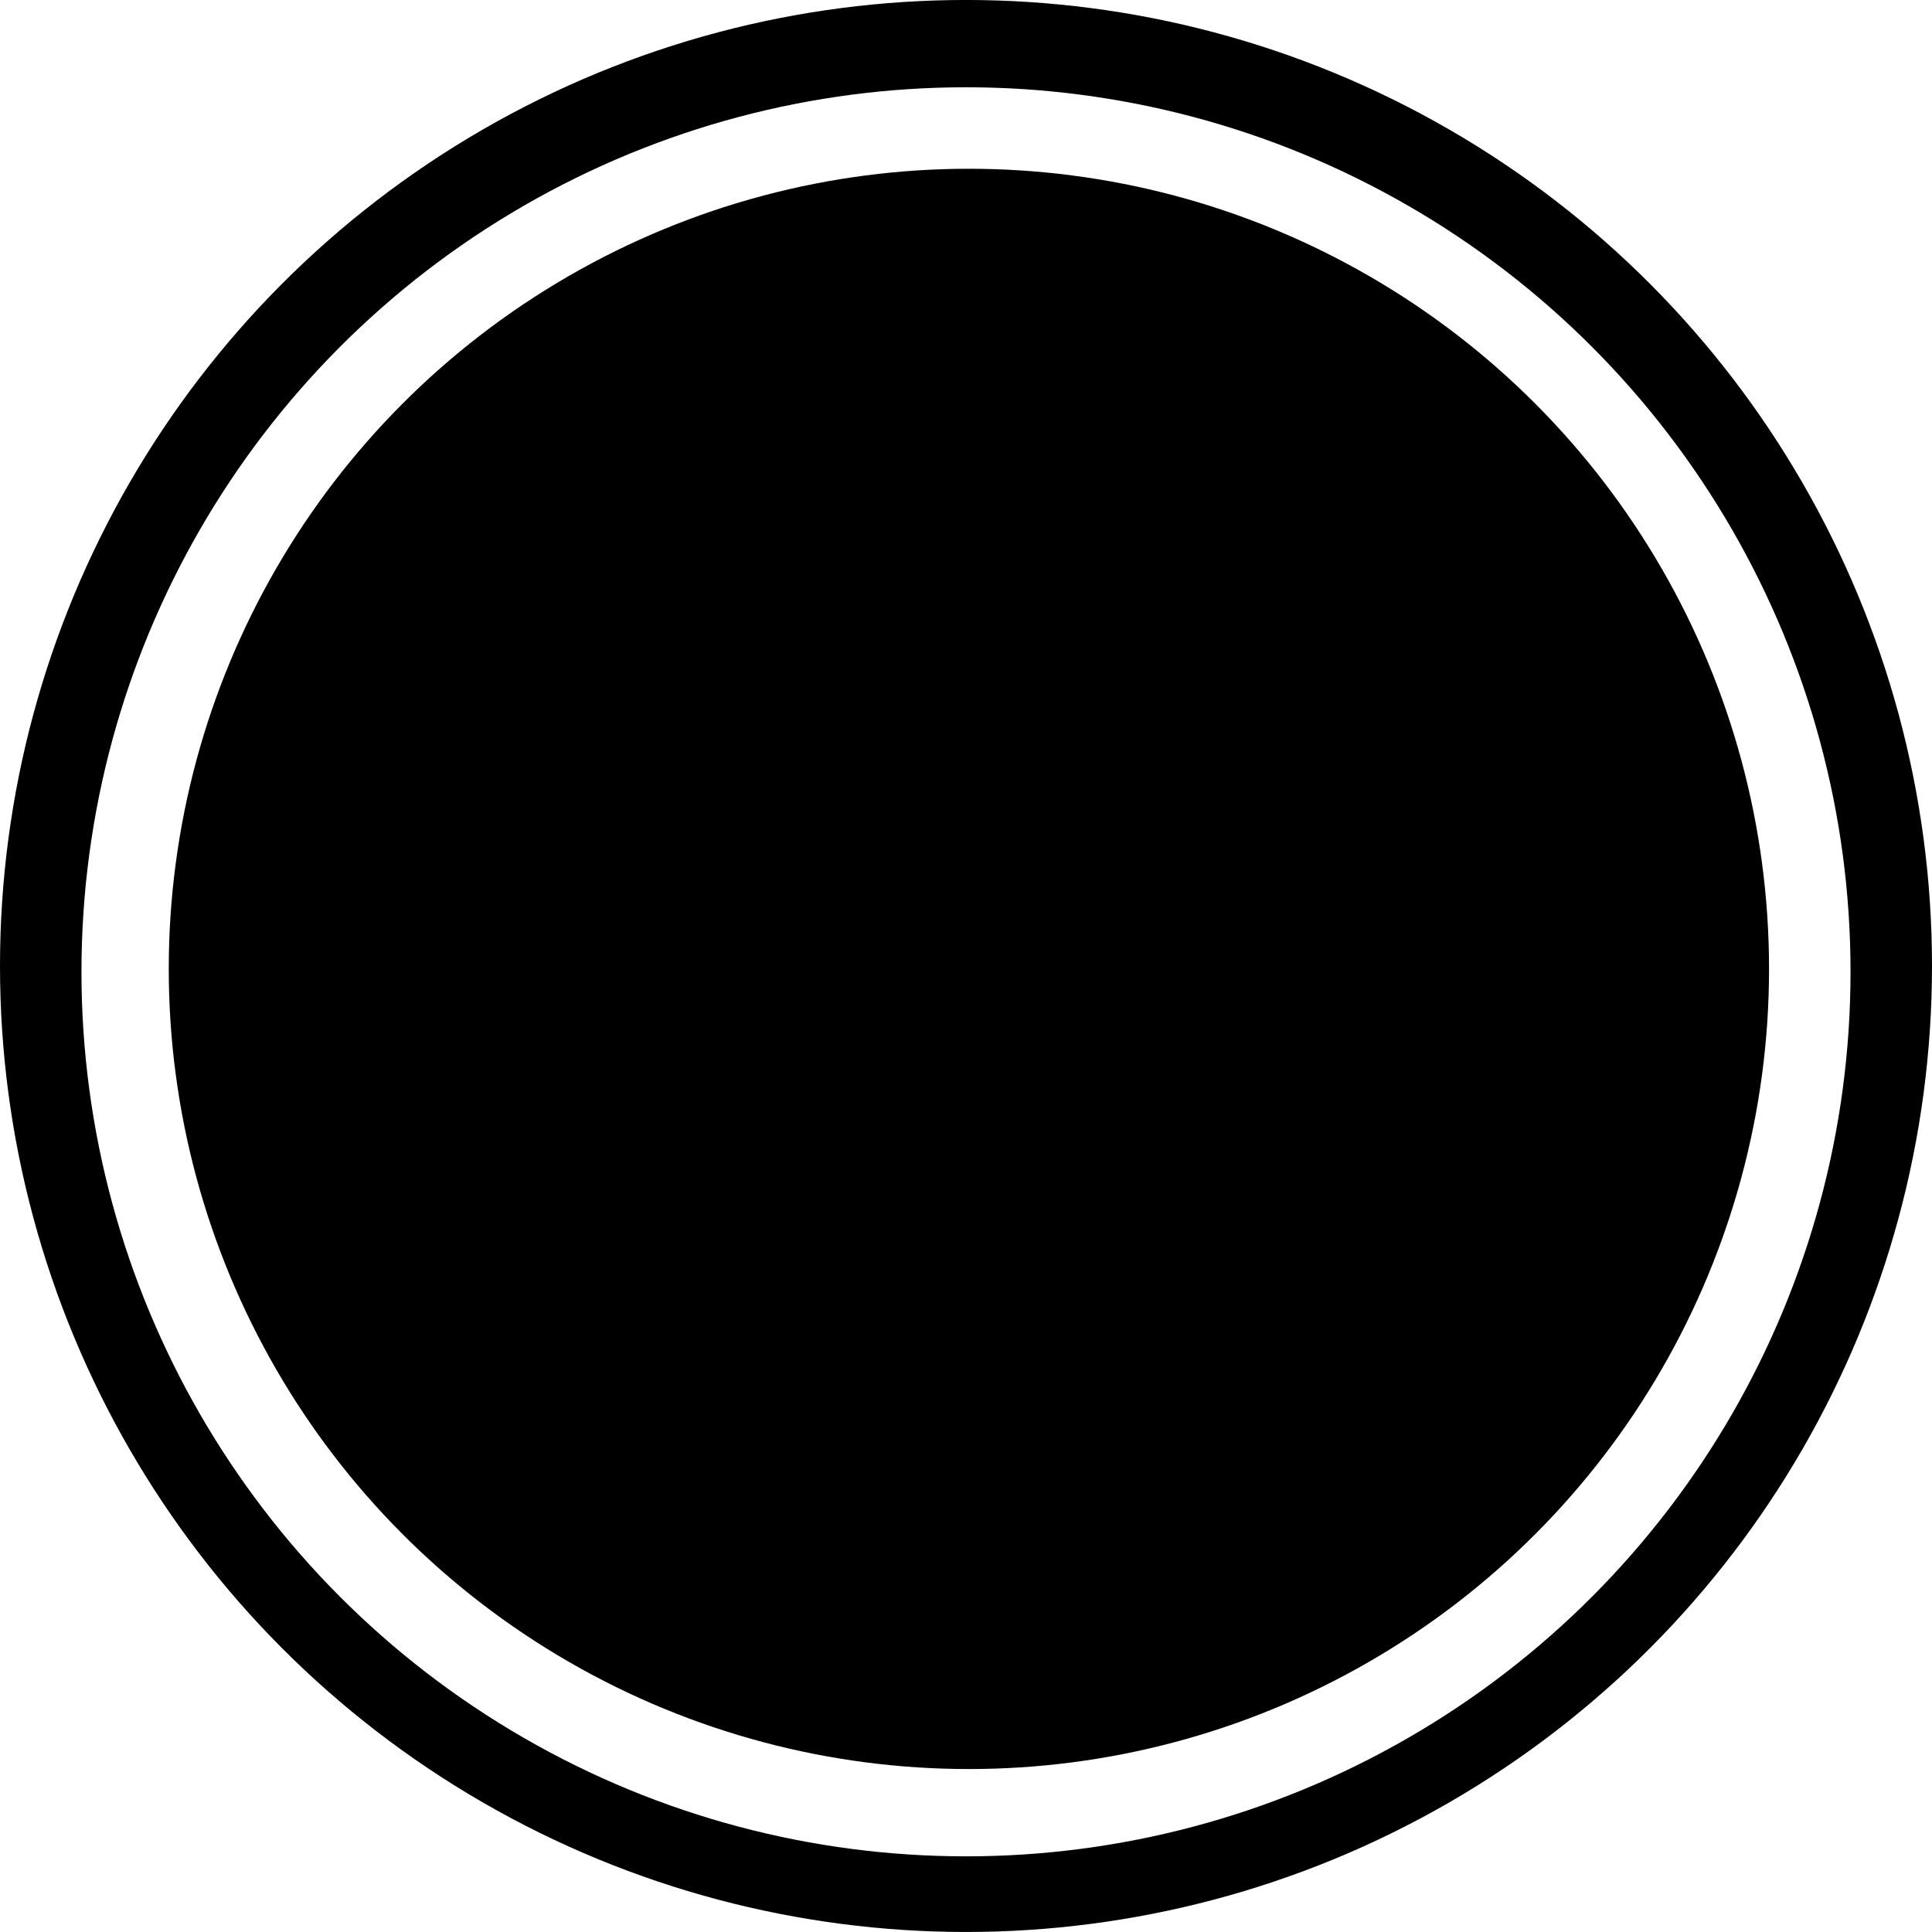 <?xml version="1.0" encoding="UTF-8" standalone="no"?> <svg xmlns:inkscape="http://www.inkscape.org/namespaces/inkscape" xmlns:sodipodi="http://sodipodi.sourceforge.net/DTD/sodipodi-0.dtd" xmlns="http://www.w3.org/2000/svg" xmlns:svg="http://www.w3.org/2000/svg" width="87.842mm" height="87.842mm" viewBox="0 0 87.842 87.842" version="1.1" id="svg1" inkscape:export-filename="logo_wavemore.svg" inkscape:export-xdpi="88.658096" inkscape:export-ydpi="88.658096"><defs id="defs1"><filter inkscape:label="Soft Focus Lens" inkscape:menu="Image Effects" inkscape:menu-tooltip="Glowing image content without blurring it" style="color-interpolation-filters:sRGB" id="filter235" x="-0.052" y="-0.448" width="1.104" height="1.896"><feGaussianBlur stdDeviation="5" result="result3" id="feGaussianBlur232"></feGaussianBlur><feColorMatrix values="1 0 0 0 0 0 1 0 0 0 0 0 1 0 0 0 0 0 50 0 " result="result7" id="feColorMatrix232"></feColorMatrix><feComposite operator="in" in2="SourceGraphic" result="result9" id="feComposite233"></feComposite><feComposite in2="result7" operator="arithmetic" in="result9" k1="0.5" k3="0.5" result="result1" id="feComposite234" k2="0" k4="0"></feComposite><feBlend in2="result1" result="result5" mode="screen" in="SourceGraphic" id="feBlend234"></feBlend><feBlend in2="result5" mode="darken" in="result5" result="result6" id="feBlend235"></feBlend><feComposite in2="SourceGraphic" operator="in" result="result8" id="feComposite235"></feComposite></filter><filter inkscape:label="Soft Focus Lens" inkscape:menu="Image Effects" inkscape:menu-tooltip="Glowing image content without blurring it" style="color-interpolation-filters:sRGB" id="filter229" x="-0.054" y="-0.459" width="1.109" height="1.919"><feGaussianBlur stdDeviation="5" result="result3" id="feGaussianBlur227"></feGaussianBlur><feColorMatrix values="1 0 0 0 0 0 1 0 0 0 0 0 1 0 0 0 0 0 50 0 " result="result7" id="feColorMatrix227"></feColorMatrix><feComposite operator="in" in2="SourceGraphic" result="result9" id="feComposite227"></feComposite><feComposite in2="result7" operator="arithmetic" in="result9" k1="0.5" k3="0.5" result="result1" id="feComposite228" k2="0" k4="0"></feComposite><feBlend in2="result1" result="result5" mode="screen" in="SourceGraphic" id="feBlend228"></feBlend><feBlend in2="result5" mode="darken" in="result5" result="result6" id="feBlend229"></feBlend><feComposite in2="SourceGraphic" operator="in" result="result8" id="feComposite229"></feComposite></filter><filter inkscape:label="Soft Focus Lens" inkscape:menu="Image Effects" inkscape:menu-tooltip="Glowing image content without blurring it" style="color-interpolation-filters:sRGB" id="filter232" x="-0.071" y="-0.403" width="1.142" height="1.807"><feGaussianBlur stdDeviation="7.469 5" result="result3" id="feGaussianBlur229"></feGaussianBlur><feColorMatrix values="1 0 0 0 0 0 1 0 0 0 0 0 1 0 0 0 0 0 50 0 " result="result7" id="feColorMatrix229"></feColorMatrix><feComposite operator="in" in2="SourceGraphic" result="result9" id="feComposite230"></feComposite><feComposite in2="result7" operator="arithmetic" in="result9" k1="0.5" k3="0.5" result="result1" id="feComposite231" k2="0" k4="0"></feComposite><feBlend in2="result1" result="result5" mode="screen" in="SourceGraphic" id="feBlend231"></feBlend><feBlend in2="result5" mode="darken" in="result5" result="result6" id="feBlend232"></feBlend><feComposite in2="SourceGraphic" operator="in" result="result8" id="feComposite232"></feComposite></filter></defs><g inkscape:label="Слой 1" inkscape:groupmode="layer" id="layer1" transform="translate(-40.481,-17.463)"><circle style="display:inline;fill:#000000;stroke-width:0.265" id="circle15" cx="84.402" cy="61.383" r="43.921" inkscape:export-filename="MV1.tiff" inkscape:export-xdpi="300" inkscape:export-ydpi="300"></circle><circle style="display:inline;fill:#ffffff;fill-opacity:1;stroke-width:0.242" id="circle16" cx="84.402" cy="61.648" r="40.217"></circle><circle style="display:inline;fill:#000000;stroke-width:0.219" id="circle17" cx="84.534" cy="61.516" r="36.38"></circle><g id="g19" transform="matrix(0.199,0,0,0.194,-33.758,-149.157)" style="display:inline;fill:#ffffff;fill-opacity:1"><path style="display:inline;fill:#ffffff;fill-opacity:1;stroke-width:1.026;filter:url(#filter235)" d="m 569.591,972.496 c -13.502,2.889 -7.316,2.209 -25.601,5.522 -18.285,3.313 -22.762,-0.084 -36.472,-4.553 -16.945,-5.524 -28.39,-8.625 -46.541,1.125 -12.113,6.506 -12.293,7.457 -32.664,13.117 -29.449,8.182 -22.216,8.912 1.169,5.196 27.92,-4.436 29.768,-6.686 45.165,-15.184 12.595,-6.951 25.754,0.812 37.842,5.043 15.143,5.3 26.393,3.502 40.024,1.328 22.705,-3.622 23.659,-10.027 36.344,0.427 12.315,10.149 40.952,5.286 49.23,-0.462 5.636,-3.913 -6.453,-0.202 -21.817,1.984 0,0 -7.777,-0.025 -15.22,-2.292 -7.443,-2.267 -10.225,-6.259 -16.718,-10.234 -5.171,-2.847 -6.271,-2.828 -14.741,-1.015 z" id="path17" sodipodi:nodetypes="szsssssssssczss" transform="matrix(1.224,0,0,1.44,-39.864,-282.766)"></path><path style="display:inline;fill:#ffffff;fill-opacity:1;stroke-width:1.065;filter:url(#filter229)" d="m 589.412,899.444 c 7.529,-3.898 13.96,-0.203 21.183,5.874 7.117,5.989 21.557,-3.65 29.026,-11.673 10.065,-10.811 9.081,-12.499 -8.274,0.329 -4.494,3.321 -10.65,6.306 -12.984,5.864 -4.302,-0.815 -7.377,-4.387 -14.669,-7.941 -7.634,-3.721 -9.732,-2.083 -21.871,4.224 -14.293,7.426 -25.201,8.361 -37.061,7.565 -11.166,-0.749 -22.702,-4.298 -34.957,-13.103 -7.69,-5.526 -12.116,-4.954 -19.884,2.015 -15.293,13.719 -36.375,15.353 -54.099,5.514 -11.857,-6.582 -13.516,-3.177 -2.918,5.008 7.582,5.856 16.02,7.428 24.603,7.769 8.919,0.355 18.467,-1.959 30.496,-7.718 0,0 10.5,-6.814 12.885,-6.724 2.813,0.106 17.196,7.782 17.196,7.782 18.363,7.049 18.847,7.995 42.759,5.762 10.718,-1.001 15.039,-3.543 28.569,-10.548 z" id="path18" sodipodi:nodetypes="ssssssssssssscscss" transform="matrix(1.224,0,0,1.44,-64.613,-265.796)"></path><path style="display:inline;fill:#ffffff;fill-opacity:1;stroke-width:1.055;filter:url(#filter232)" d="m 645.629,952.673 c 15.955,-1.485 18.378,-5.404 -9.307,-5.232 a 97.794,97.794 175.817 0 0 -12.118,0.886 l -1.044,0.137 a 39.645,39.645 1.248 0 1 -12.027,-0.262 45.1,45.1 14.632 0 1 -9.101,-2.376 c -3.007,-1.212 -6.36,-2.92 -9.228,-4.919 a 62.567,62.567 44.569 0 1 -8.643,-8.514 c -6.594,-6.828 -10.486,-7.826 -16.067,-4.068 a 1367.604,1367.604 141.339 0 1 -9.496,7.597 c -1.152,0.791 -2.353,1.542 -3.59,2.245 a 102.063,102.063 155.505 0 1 -11.067,5.042 24.599,24.599 171.323 0 1 -8.389,1.28 l -1.716,0.087 a 168.029,168.029 177.794 0 1 -12.16,0.468 c -6.735,-0.145 -12.692,-1.895 -24.772,-9.869 a 108.967,108.967 33.272 0 0 -10.17,-6.673 c -4.981,-2.541 -6.548,-0.516 -13.214,3.443 a 122.902,122.902 152.735 0 1 -10.814,5.573 c -11.393,5.319 -20.702,8.258 -32.345,9.626 a 319.957,319.957 175.26 0 1 -12.128,1.006 c -19.198,1.519 -18.142,2.648 0.002,3.493 a 194.723,194.723 1.481 0 0 12.164,0.314 c 12.438,-0.199 24.058,-2.494 34.831,-7.429 a 318.256,318.256 153.279 0 1 10.867,-5.47 c 5.867,-2.421 8.179,-0.98 13.873,2.327 a 111.615,111.615 27.474 0 0 10.792,5.612 c 8.43,3.737 14.45,4.642 21.168,4.928 a 346.626,346.626 1.117 0 0 12.168,0.237 c 8.858,0.066 15.052,-0.51 22.425,-5.772 a 719.588,719.588 140.681 0 0 9.409,-7.706 c 6.629,-4.563 9.502,-1.697 16.969,4.353 a 80.483,80.483 35.854 0 0 9.853,7.121 c 12.066,7.066 22.17,6.157 28.382,4.832 a 72.993,72.993 172.284 0 1 12.006,-1.627 l 0.336,-0.015 a 249.844,249.844 176.815 0 0 12.151,-0.676 z" id="path19" inkscape:path-effect="#path-effect20" inkscape:original-d="m 639.55809,953.08087 c 22.34551,-0.98539 28.41242,-6.44564 -9.3204,-5.54607 l -13.11128,1.72123 -9.2907,-1.63394 c -4.80738,-0.84546 -14.98819,-5.32209 -19.60259,-10.70871 -11.25272,-13.13587 -15.10603,-13.63851 -24.86103,-4.75751 -3.833,3.489 -8.674,6.535 -13.821,8.697 l -7.922,3.327 -13.87062,0.70658 c -10.93188,0.55687 -16.39378,0.52667 -35.8813,-13.13867 -11.33469,-7.94829 -9.6095,-3.93227 -23.69508,3.11709 -16.06436,8.03967 -27.28566,11.69341 -43.88,12.839 -27.66841,1.91009 -25.85077,3.24613 0.0134,4.18884 16.91194,0.61642 32.38153,-2.32681 46.341,-10.116 12.48395,-6.96586 12.51552,-3.75757 24.62965,2.56716 14.24454,7.43701 21.70525,7.55911 32.72648,7.72778 14.42962,0.22084 21.84584,0.88974 33.21558,-9.53271 11.95339,-10.95748 13.1803,-5.67868 26.4636,4.2488 20.09452,15.01797 35.84822,6.9995 39.37138,6.84413 z" sodipodi:nodetypes="sscsssscssssssssssss" transform="matrix(1.224,0,0,1.44,-56.128,-277.11)"></path></g></g></svg> 
